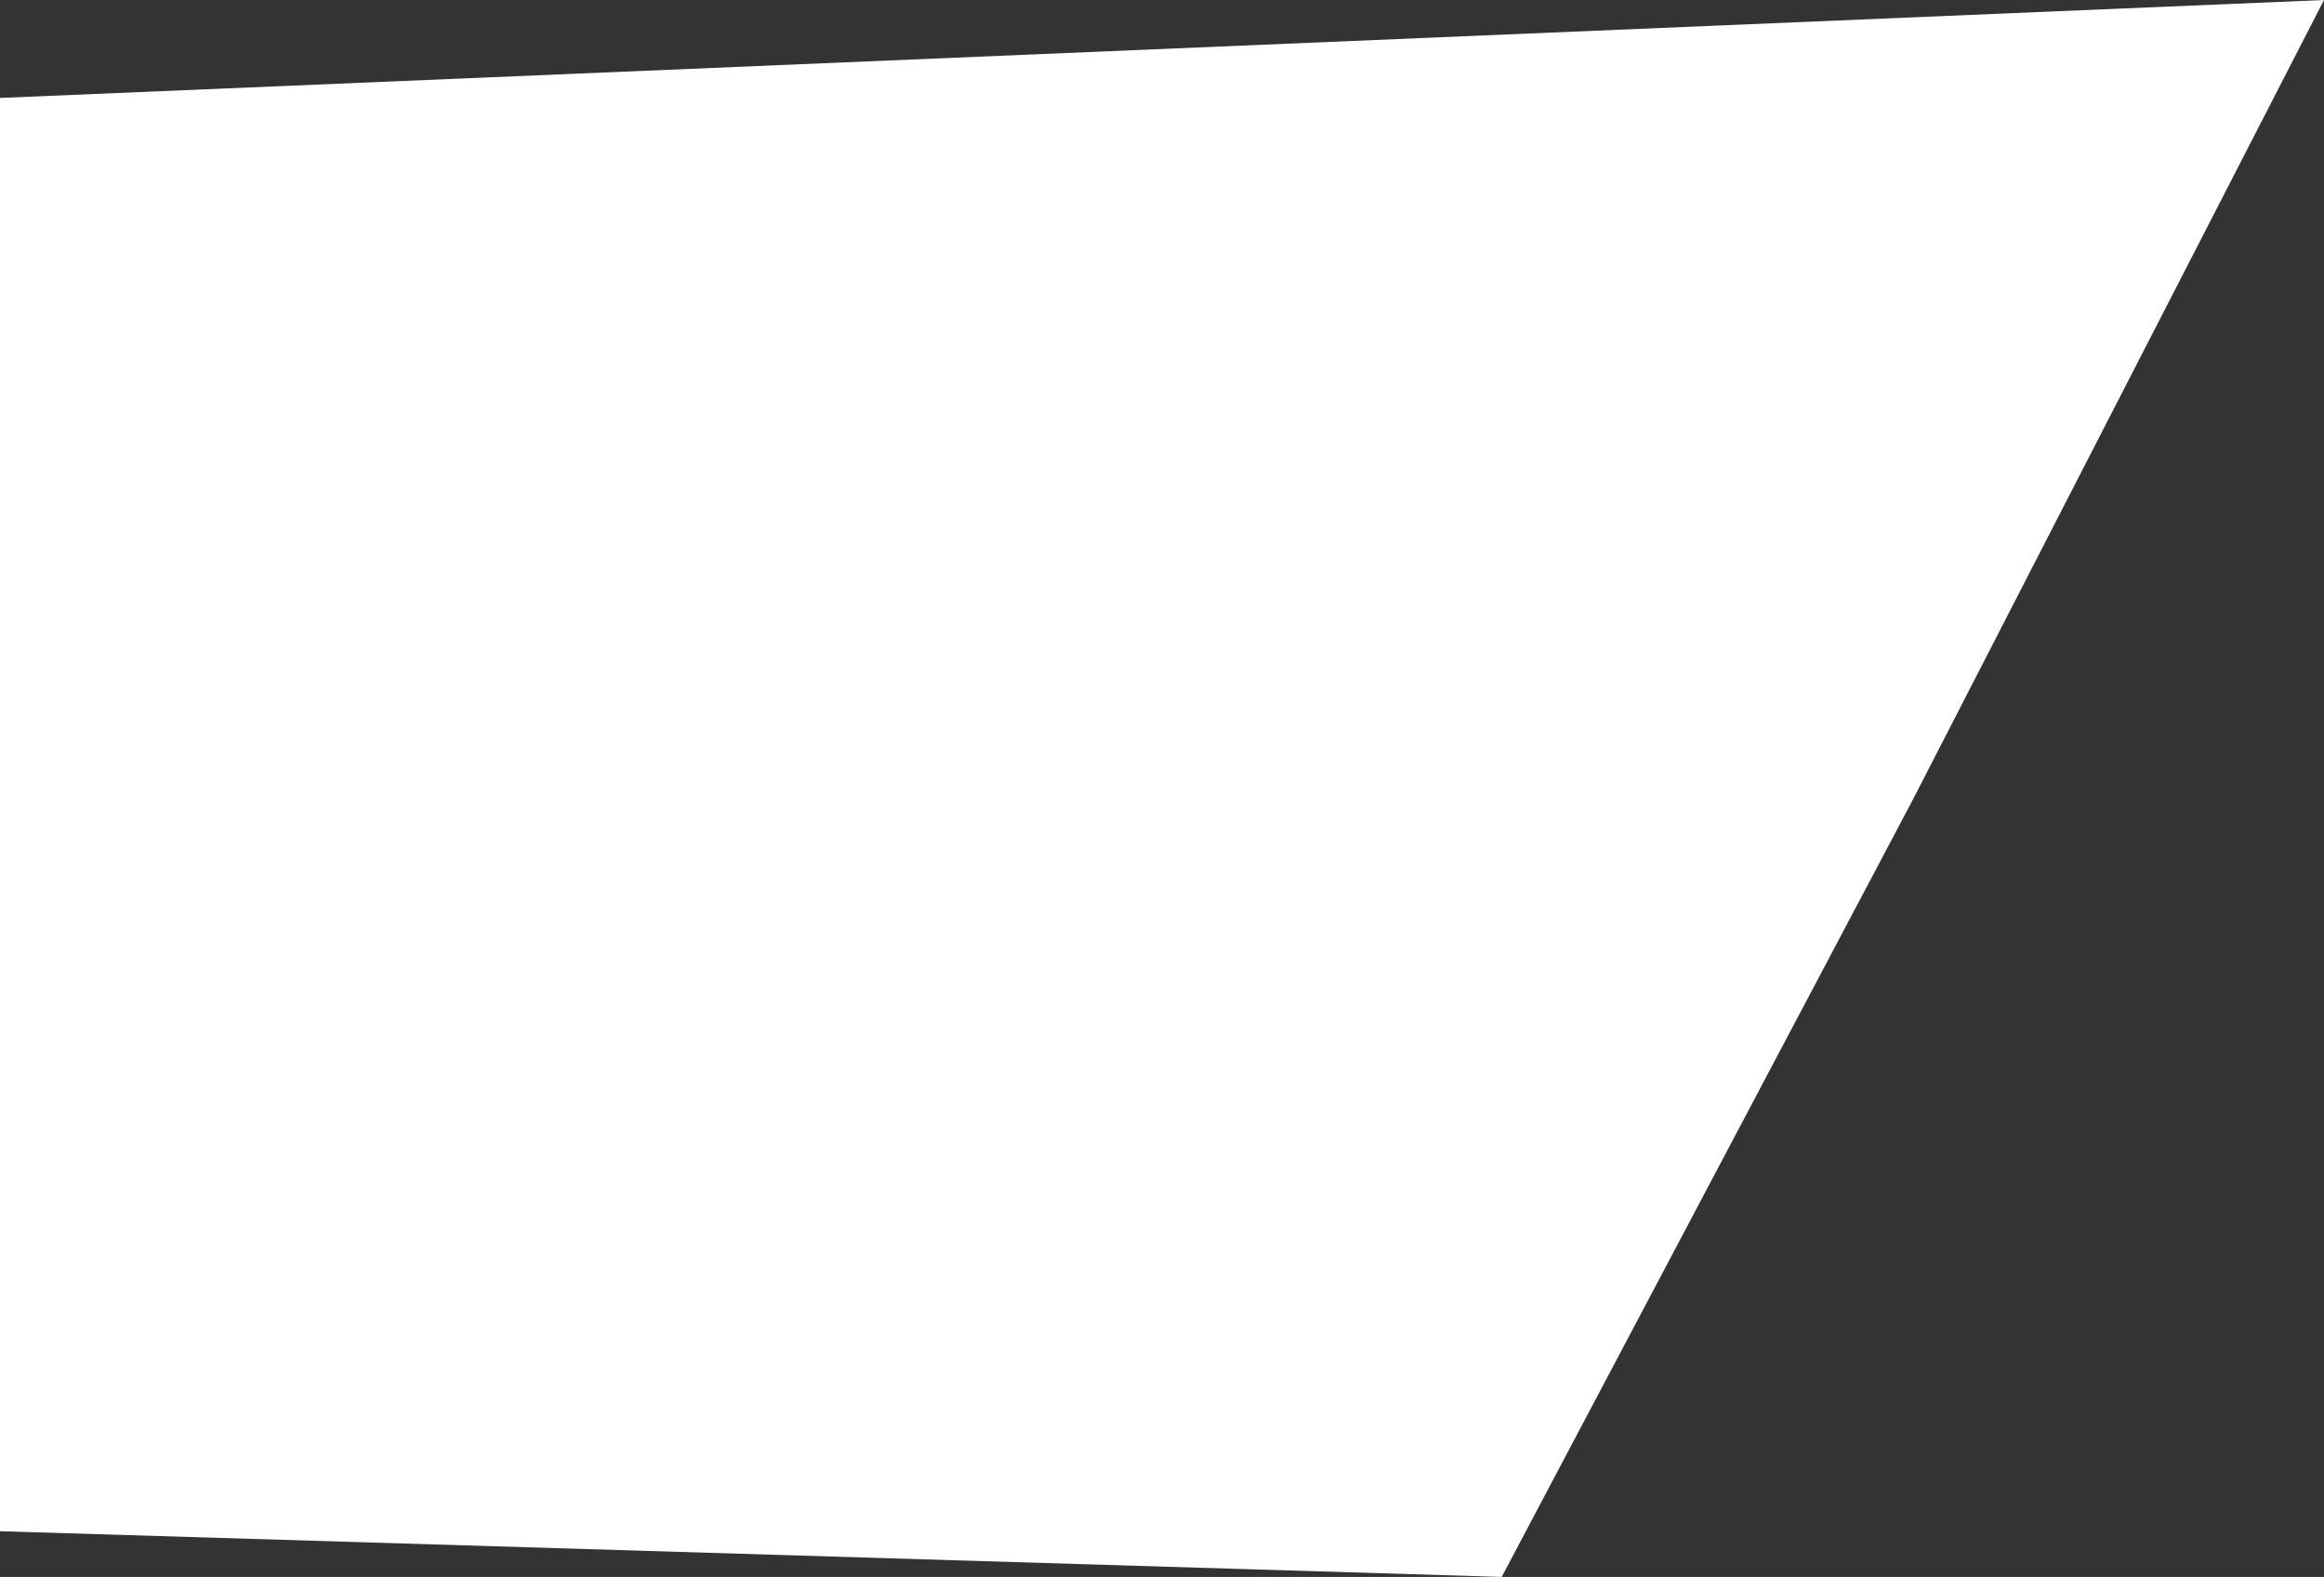 <svg width="712" height="483" viewBox="0 0 712 483" fill="none" xmlns="http://www.w3.org/2000/svg">
<rect x="0" y="0" width="712" height="483" fill="#333333" stroke="none"/>
<path d="M0 30L712 0L586 245L460.077 483L0 469V30Z" fill="white"/>
</svg>
